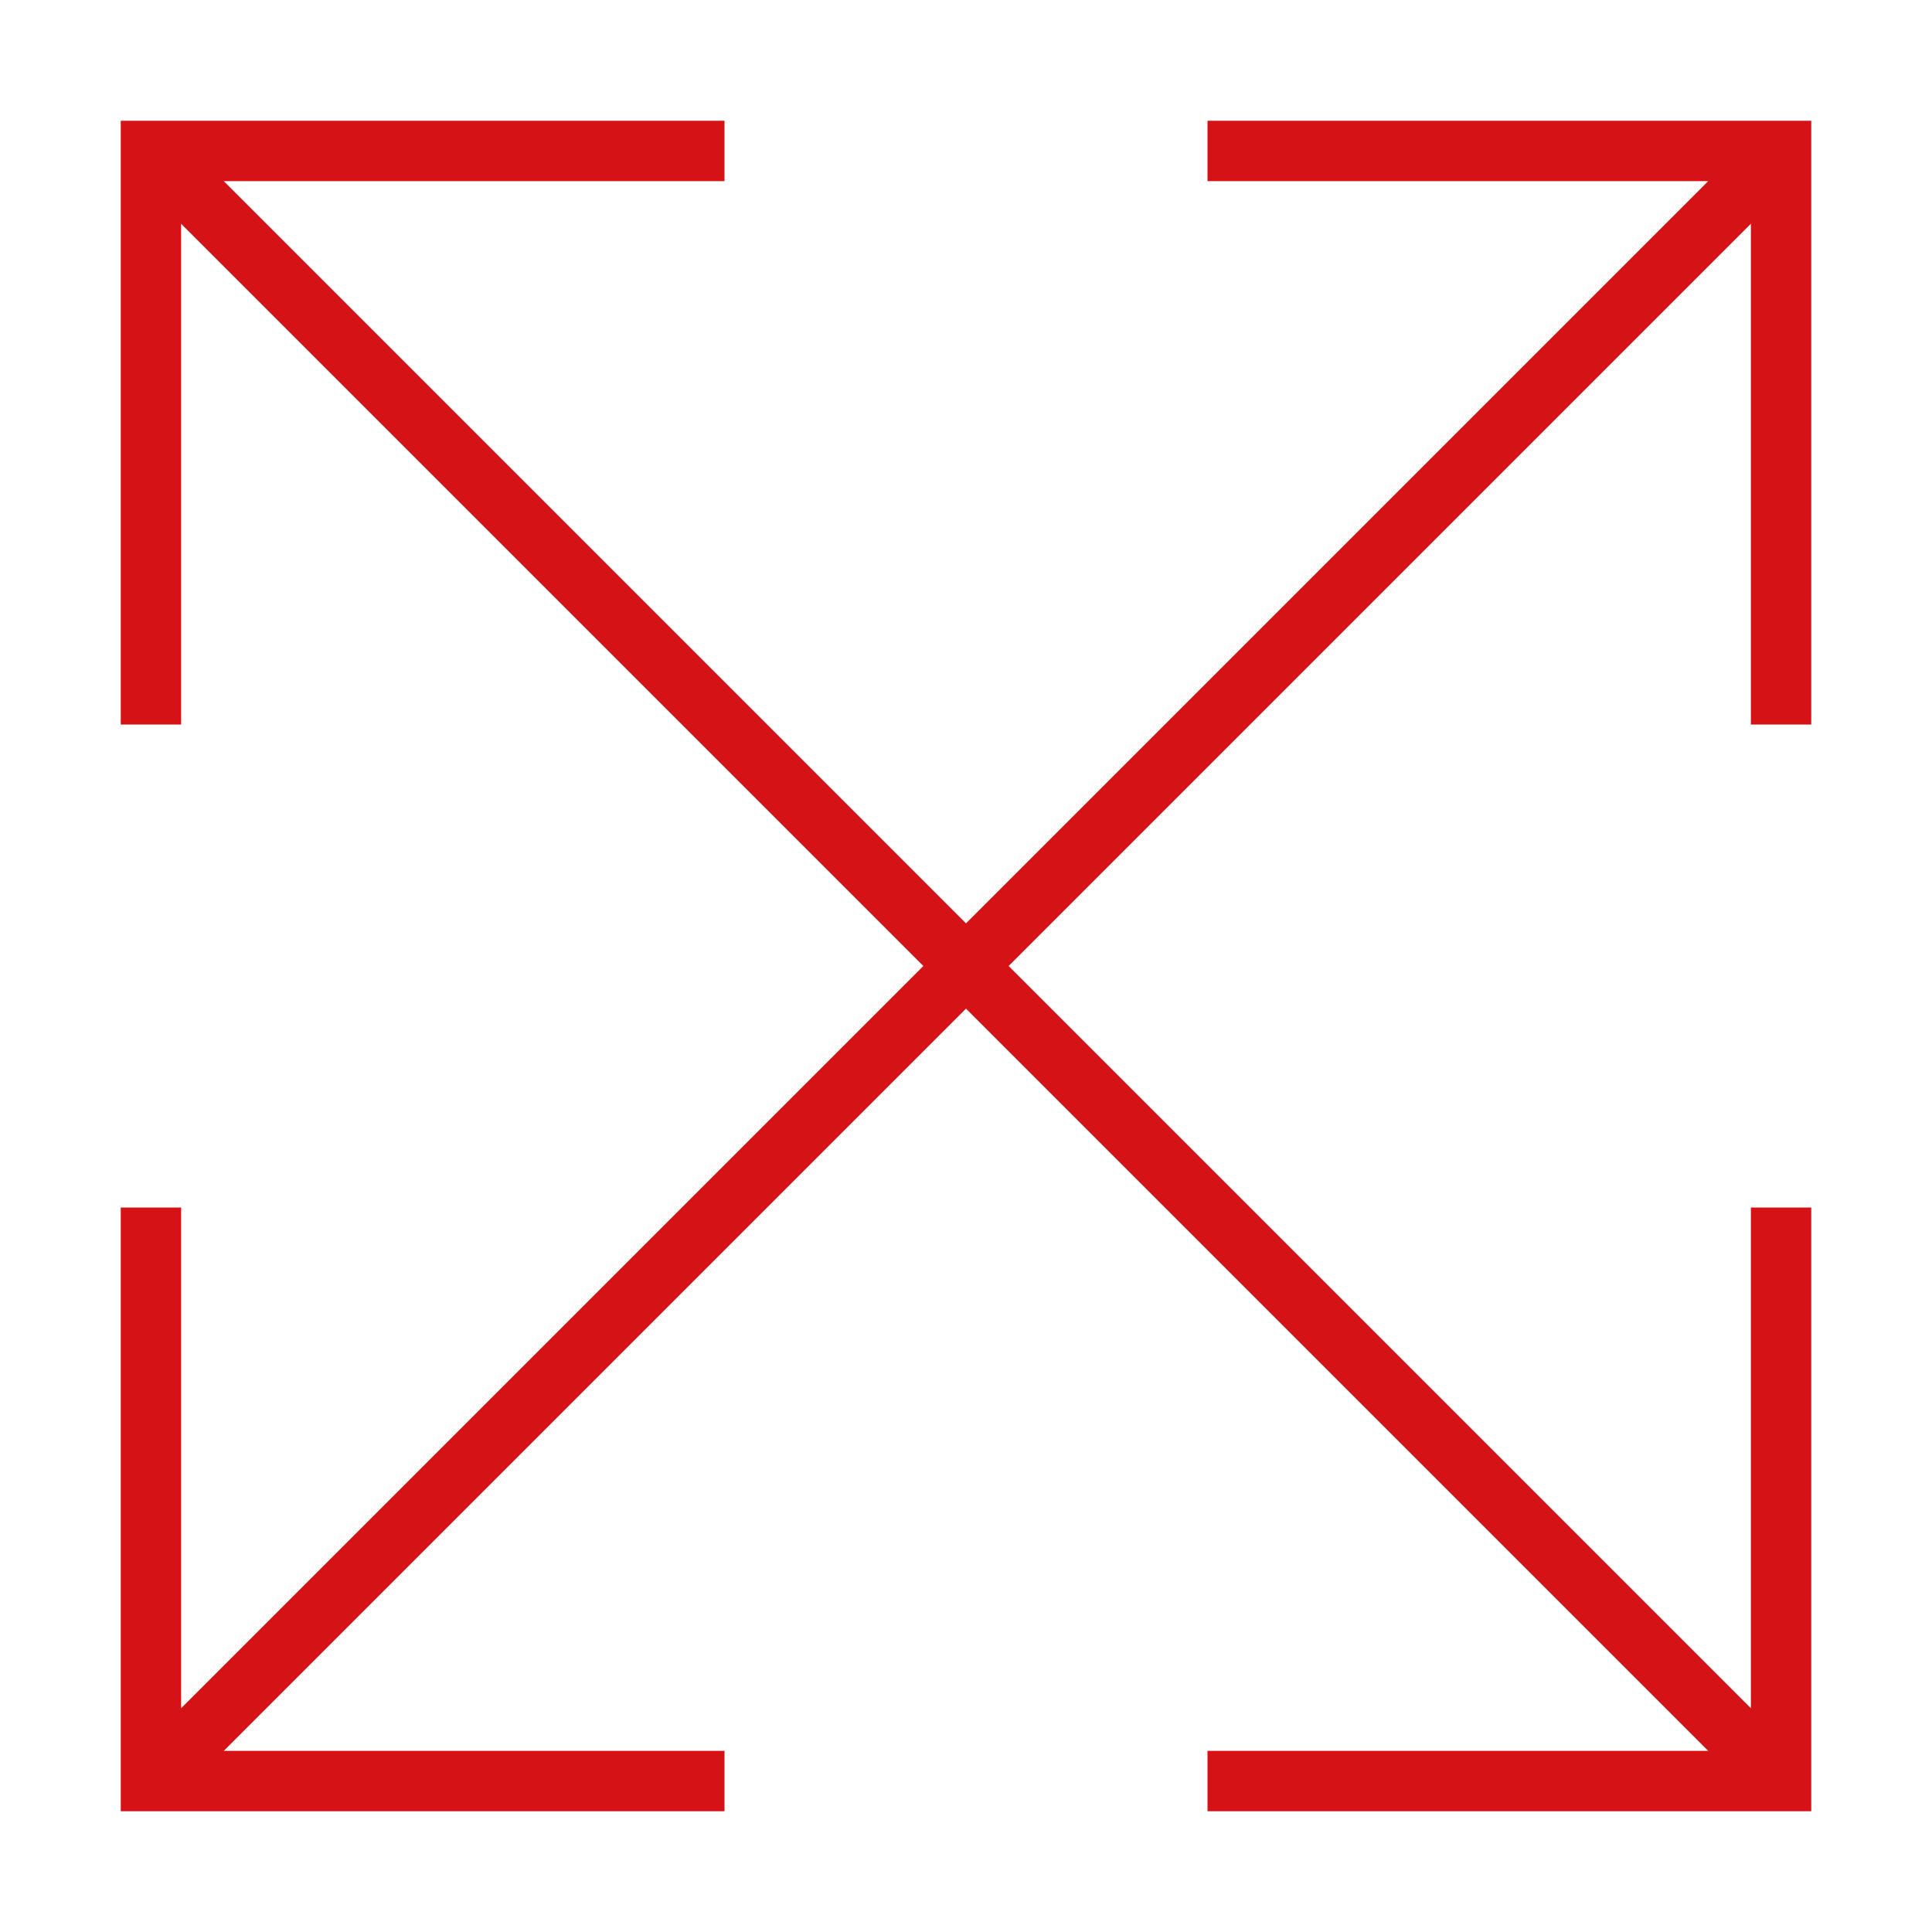 <svg width="512" height="512" viewBox="0 0 512 512" fill="none" xmlns="http://www.w3.org/2000/svg">
<path d="M328 32H320V48H328H452.7L256 244.7L59.3 48H184H192V32H184H40H32V40V184V192H48V184V59.3L244.7 256L48 452.7V328V320H32V328V472V480H40H184H192V464H184H59.3L256 267.3L452.7 464H328H320V480H328H472H480V472V328V320H464V328V452.7L267.3 256L464 59.3V184V192H480V184V40V32H472H328Z" fill="#D51317"/>
</svg>
